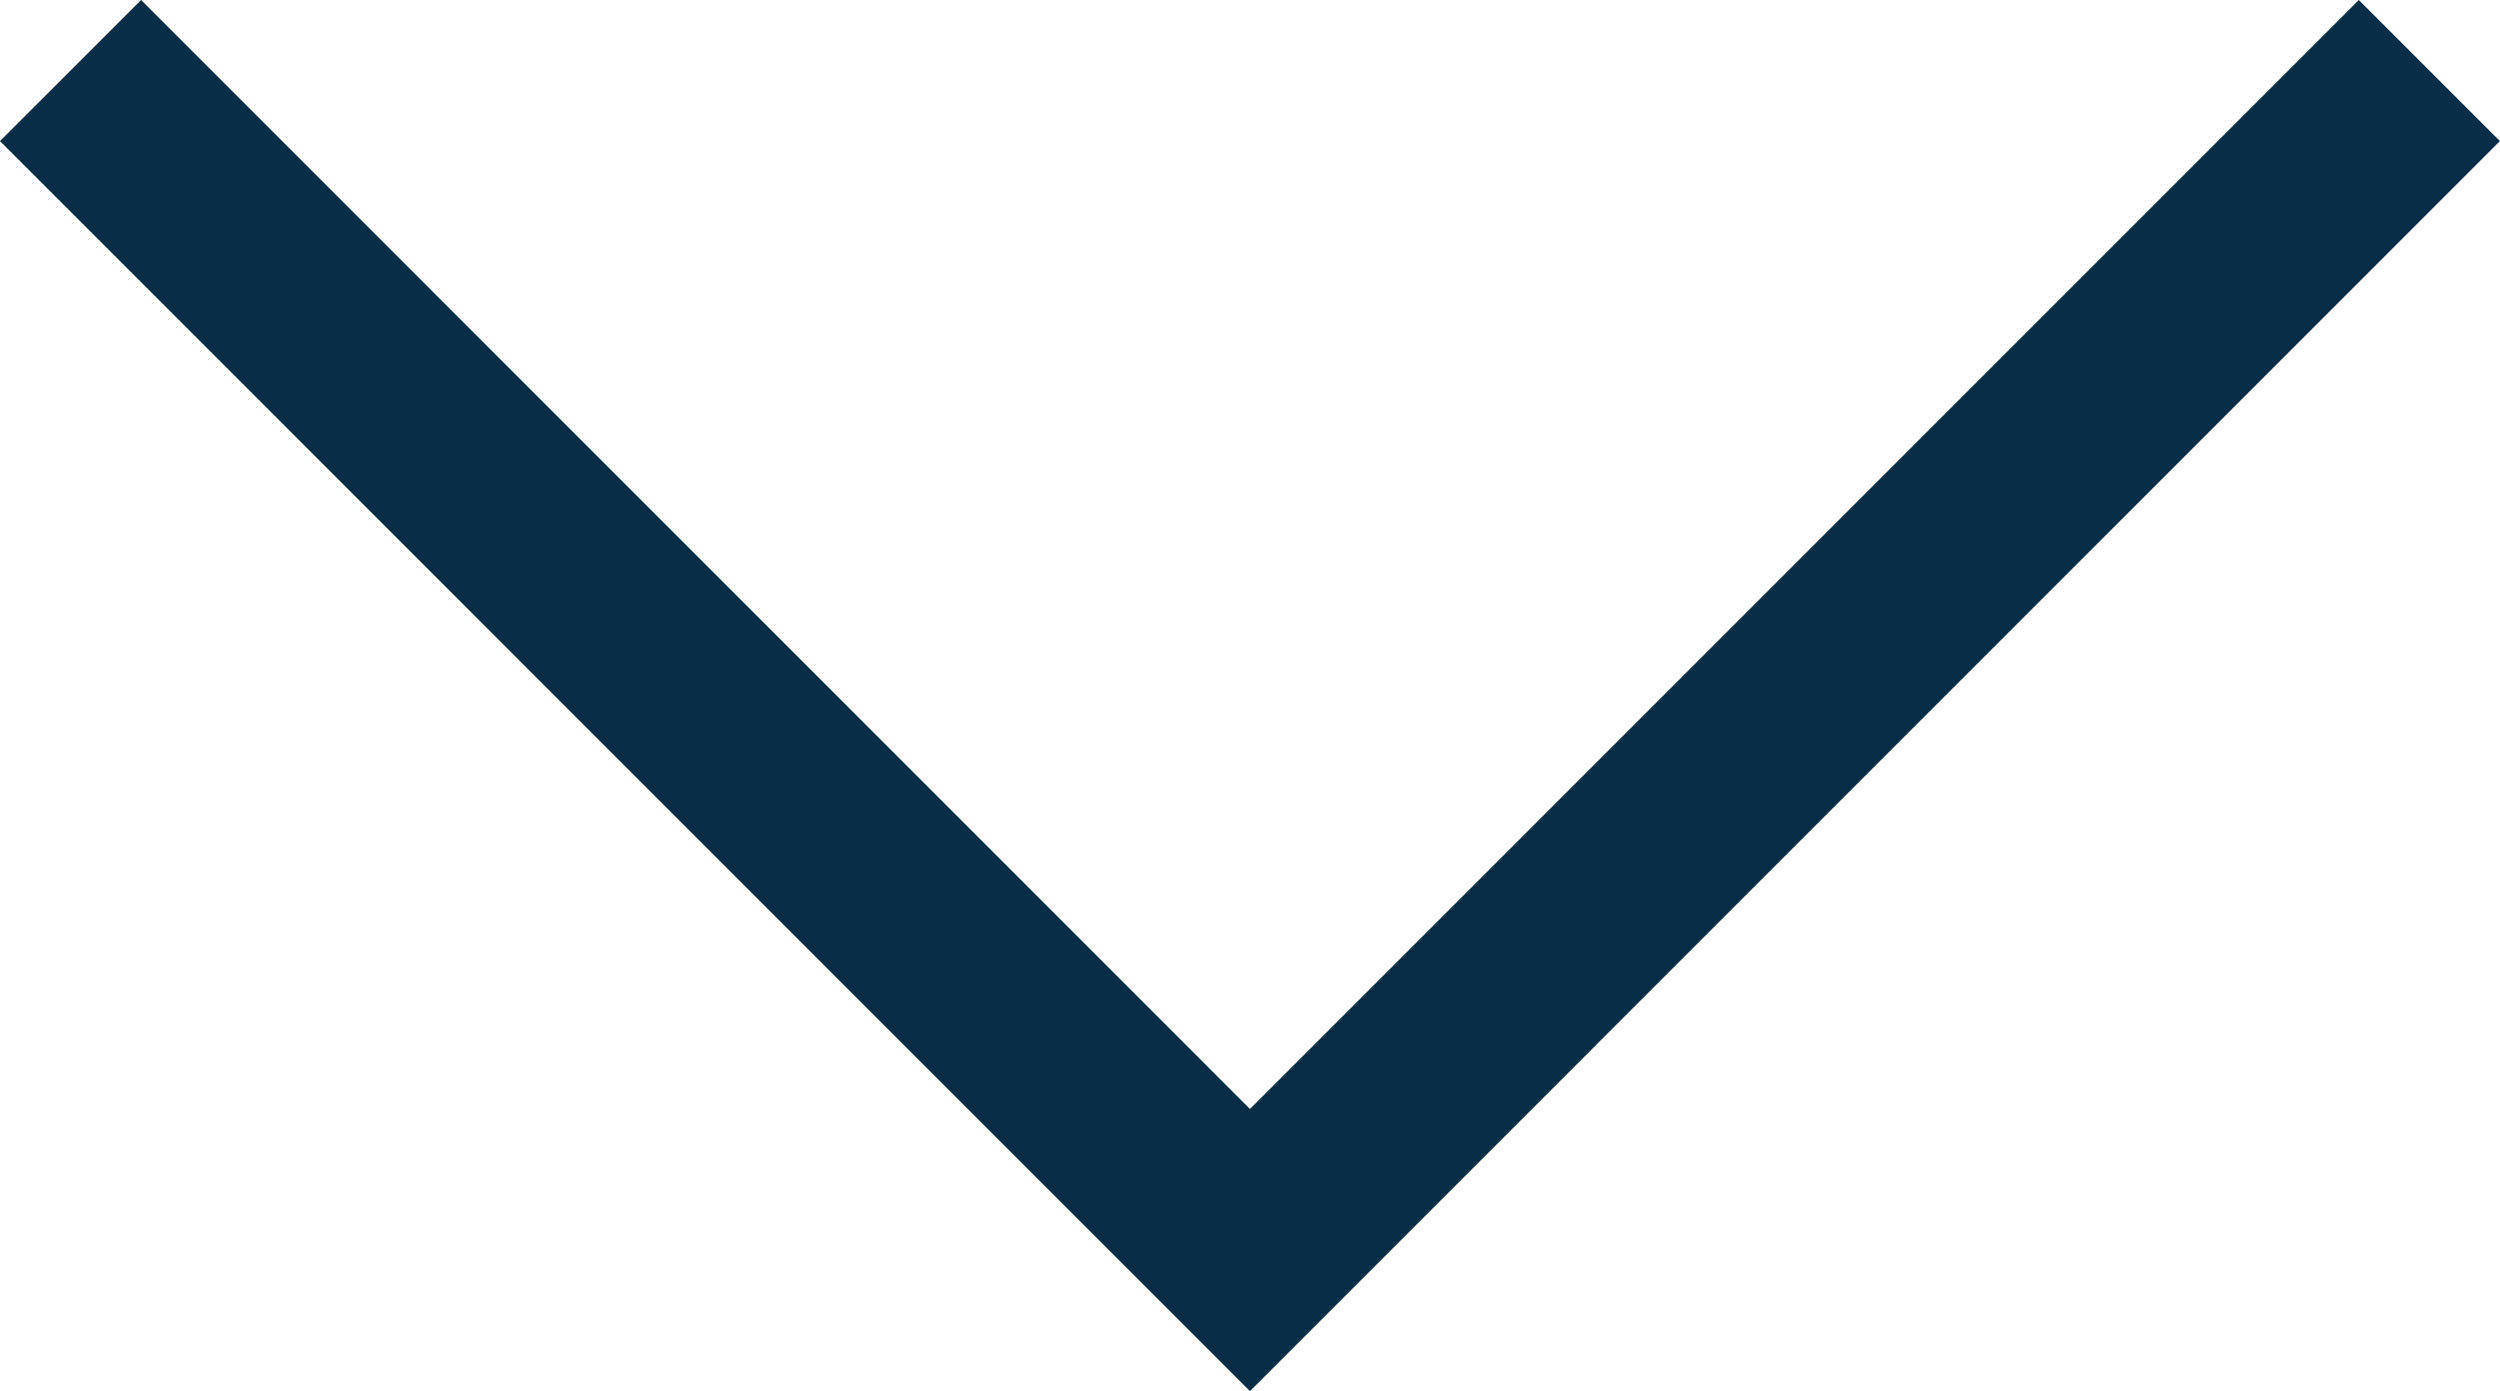 <svg xmlns="http://www.w3.org/2000/svg" width="25.059" height="13.944" viewBox="0 0 25.059 13.944">
  <g id="Group_145" data-name="Group 145" transform="translate(-650.842 -2255.008)">
    <g id="Group_143" data-name="Group 143" transform="translate(651.549 2255.715)">
      <g id="Group_105" data-name="Group 105" transform="translate(0 0)">
        <path id="Path_110" data-name="Path 110" d="M.385,21.65,12.207,33.473,24.029,21.65" transform="translate(-0.385 -21.65)" fill="none" stroke="#072e46" stroke-width="2"/>
      </g>
    </g>
  </g>
</svg>
